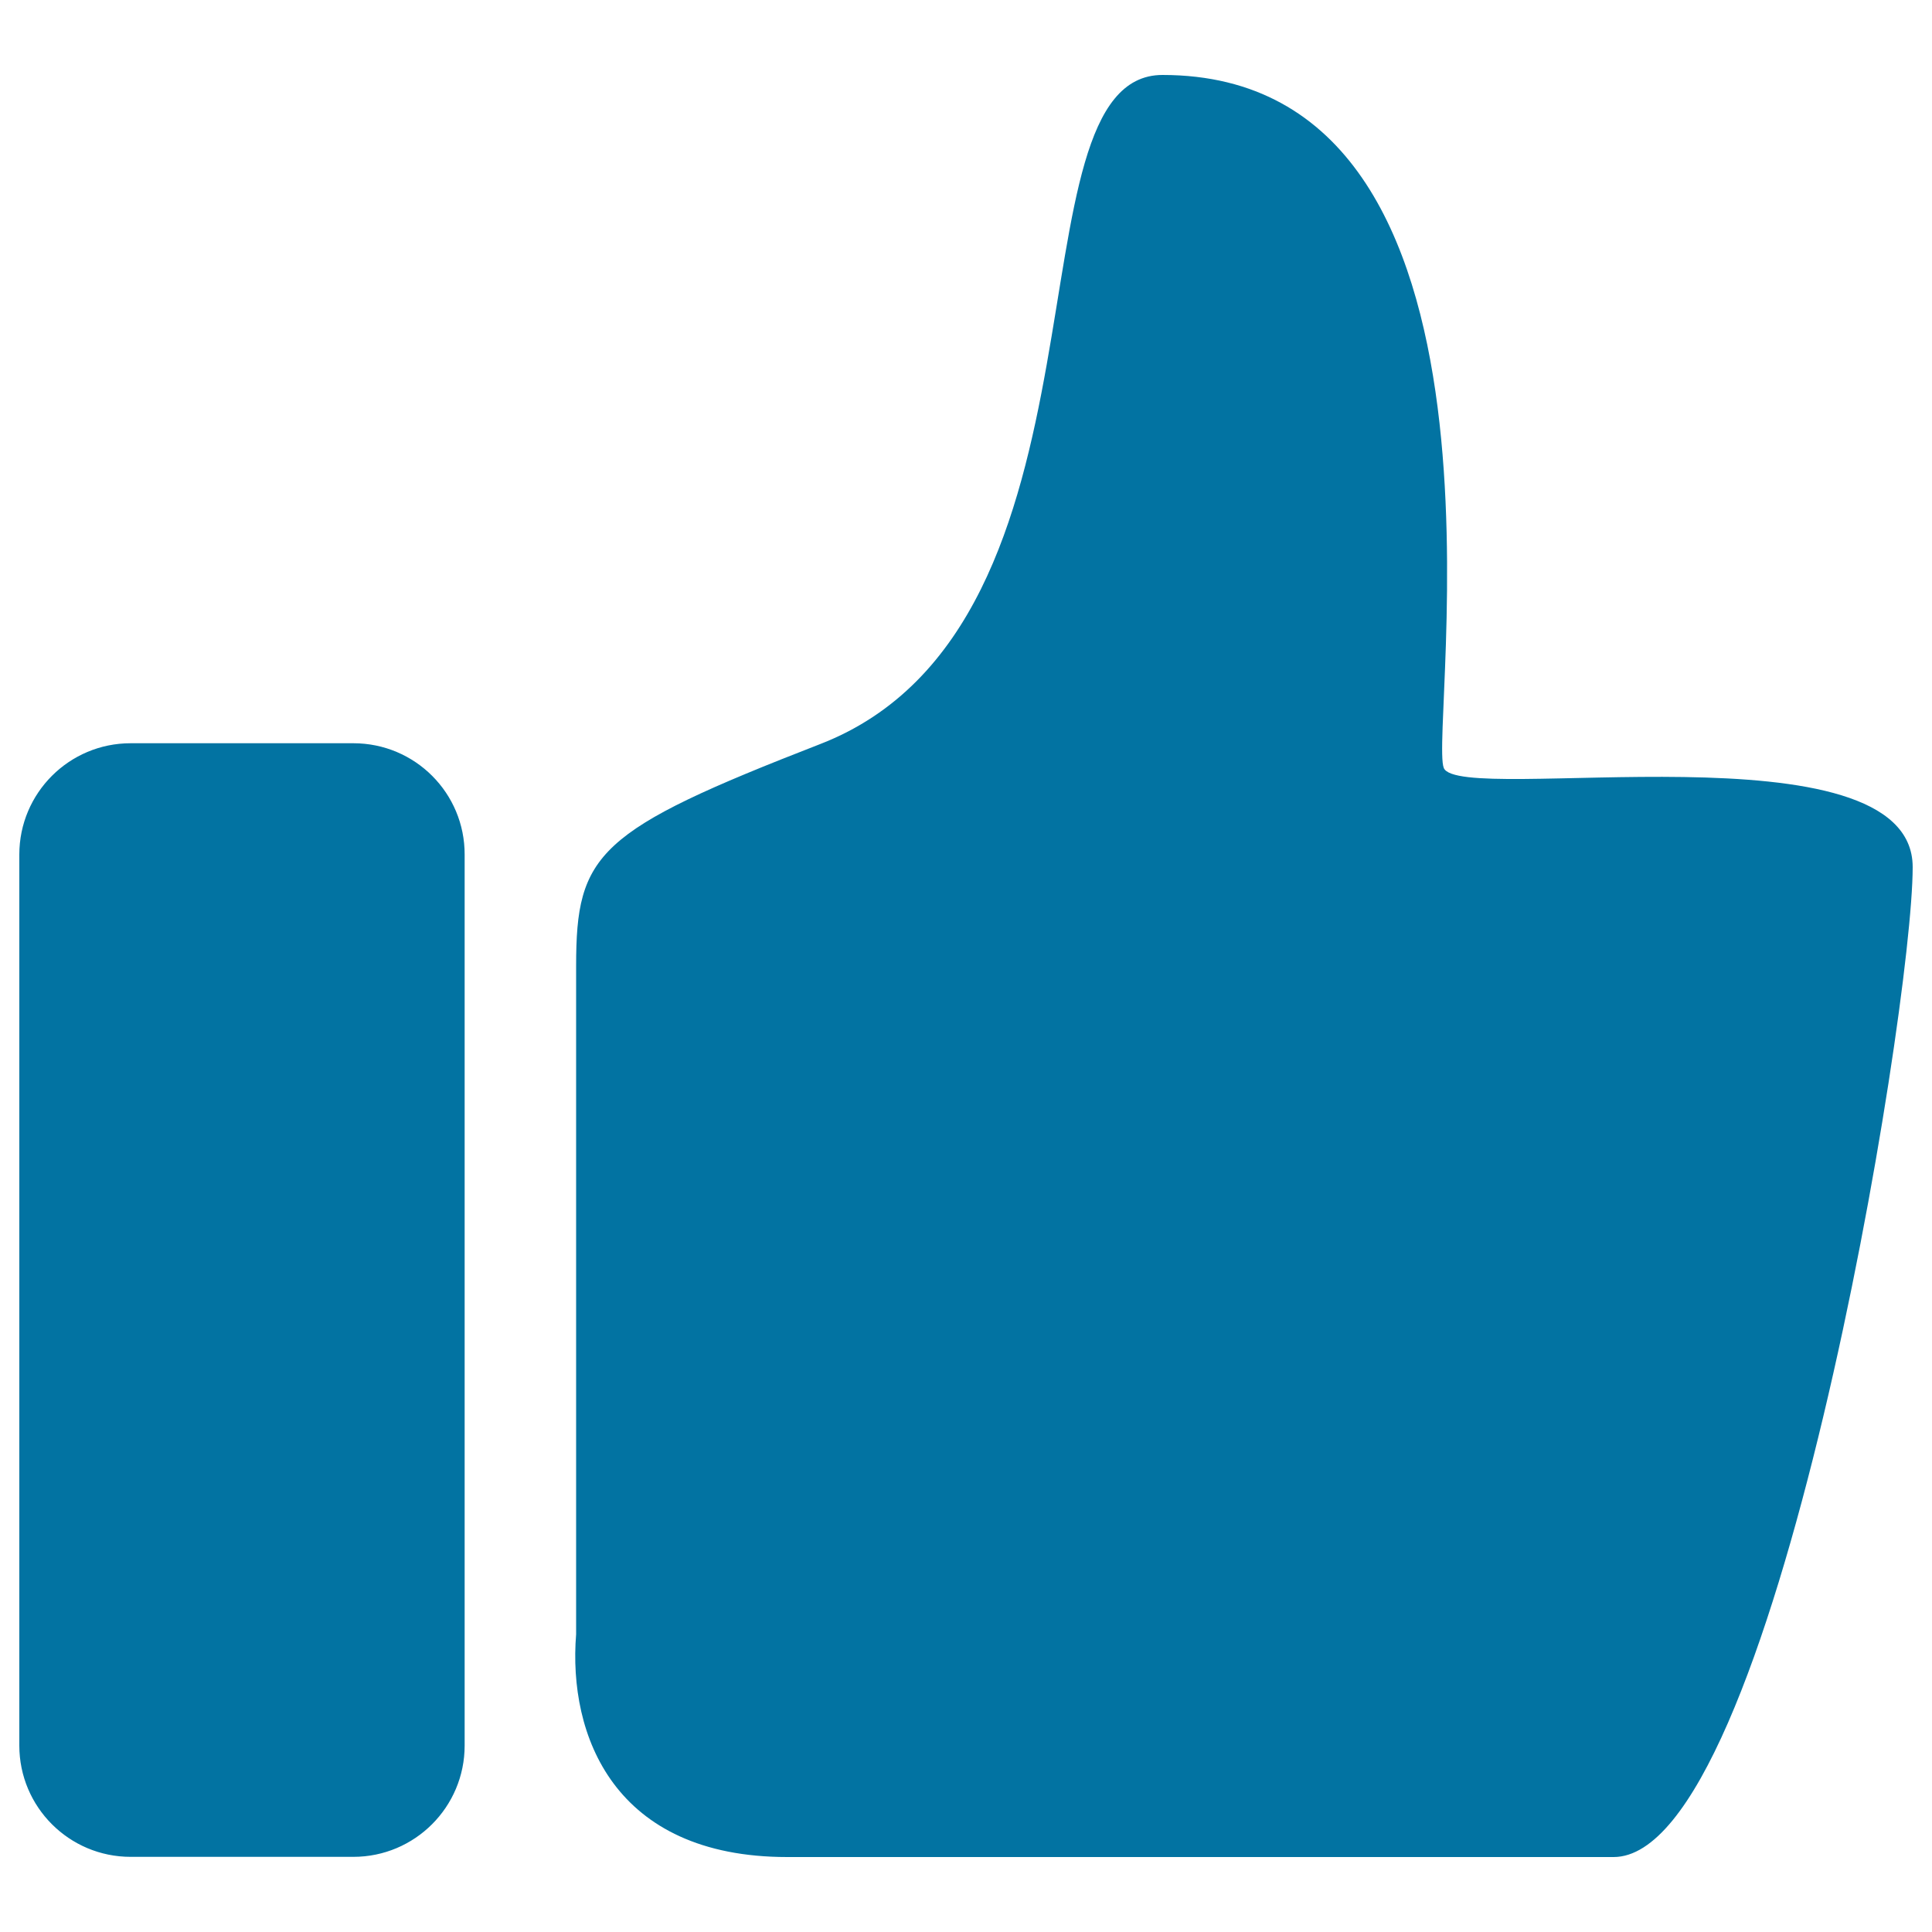 <svg xmlns="http://www.w3.org/2000/svg" viewBox="0 0 1000 1000" style="fill:#0273a2">
<title>Useful SVG icon</title>
<path d="M747.3,397.5c-8-19.6,48-358.7-145.6-358.7c-82.7,0-18.1,284.5-177.1,346.3C309,430,298.2,441.6,298.2,500v345.9C294,898,317.6,961.2,407.5,961.2h427.7c83,0,154.8-437.2,154.8-512.4C990,373.2,755.3,417.2,747.3,397.5z M182.9,384.7H67.6c-31.8,0-57.6,25.8-57.6,57.6v461.2c0,31.8,25.8,57.6,57.6,57.6h115.3c31.8,0,57.6-25.8,57.6-57.6V442.4C240.6,410.5,214.8,384.7,182.9,384.7z"/>
</svg>
